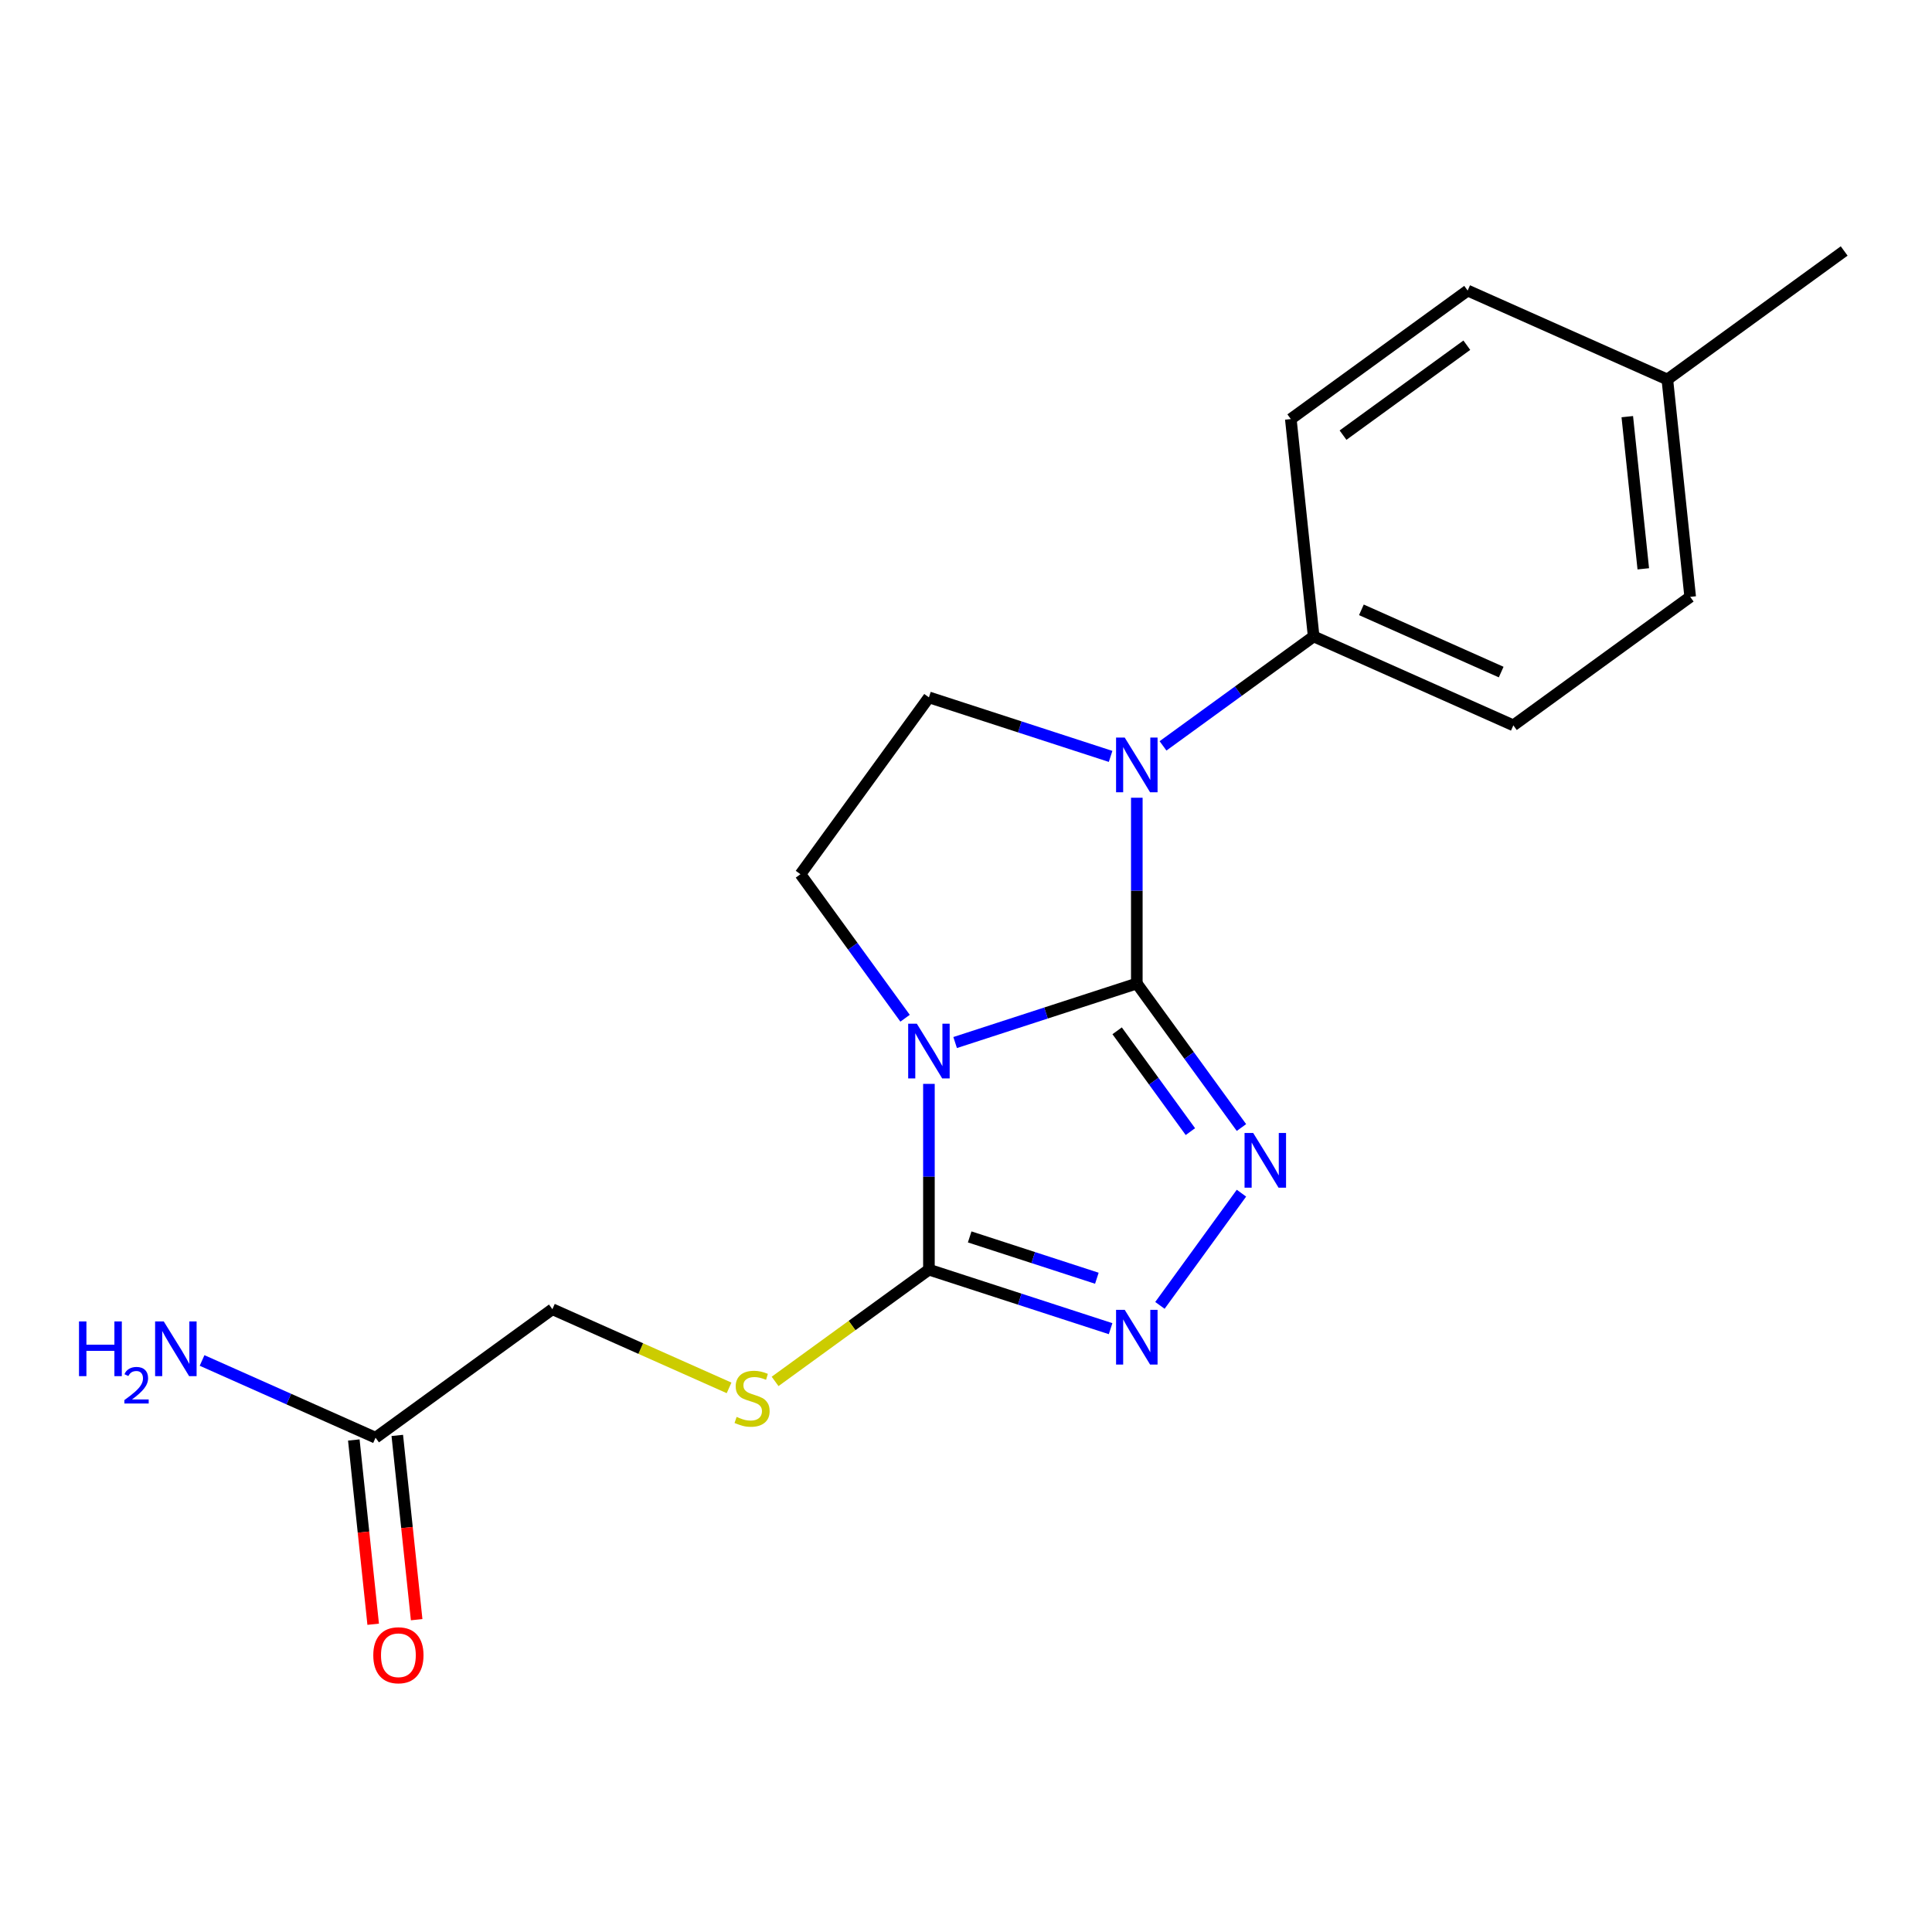 <?xml version='1.0' encoding='iso-8859-1'?>
<svg version='1.1' baseProfile='full'
              xmlns='http://www.w3.org/2000/svg'
                      xmlns:rdkit='http://www.rdkit.org/xml'
                      xmlns:xlink='http://www.w3.org/1999/xlink'
                  xml:space='preserve'
width='1000px' height='1000px' viewBox='0 0 1000 1000'>
<!-- END OF HEADER -->
<rect style='opacity:1.0;fill:#FFFFFF;stroke:none' width='1000' height='1000' x='0' y='0'> </rect>
<path class='bond-0' d='M 588.413,509.062 L 541.396,524.339' style='fill:none;fill-rule:evenodd;stroke:#000000;stroke-width:6px;stroke-linecap:butt;stroke-linejoin:miter;stroke-opacity:1' />
<path class='bond-0' d='M 541.396,524.339 L 494.378,539.616' style='fill:none;fill-rule:evenodd;stroke:#0000FF;stroke-width:6px;stroke-linecap:butt;stroke-linejoin:miter;stroke-opacity:1' />
<path class='bond-1' d='M 588.413,509.062 L 615.493,546.334' style='fill:none;fill-rule:evenodd;stroke:#000000;stroke-width:6px;stroke-linecap:butt;stroke-linejoin:miter;stroke-opacity:1' />
<path class='bond-1' d='M 615.493,546.334 L 642.573,583.606' style='fill:none;fill-rule:evenodd;stroke:#0000FF;stroke-width:6px;stroke-linecap:butt;stroke-linejoin:miter;stroke-opacity:1' />
<path class='bond-1' d='M 578.231,533.544 L 597.186,559.635' style='fill:none;fill-rule:evenodd;stroke:#000000;stroke-width:6px;stroke-linecap:butt;stroke-linejoin:miter;stroke-opacity:1' />
<path class='bond-1' d='M 597.186,559.635 L 616.142,585.725' style='fill:none;fill-rule:evenodd;stroke:#0000FF;stroke-width:6px;stroke-linecap:butt;stroke-linejoin:miter;stroke-opacity:1' />
<path class='bond-2' d='M 588.413,509.062 L 588.413,460.985' style='fill:none;fill-rule:evenodd;stroke:#000000;stroke-width:6px;stroke-linecap:butt;stroke-linejoin:miter;stroke-opacity:1' />
<path class='bond-2' d='M 588.413,460.985 L 588.413,412.909' style='fill:none;fill-rule:evenodd;stroke:#0000FF;stroke-width:6px;stroke-linecap:butt;stroke-linejoin:miter;stroke-opacity:1' />
<path class='bond-3' d='M 480.81,561.013 L 480.81,609.089' style='fill:none;fill-rule:evenodd;stroke:#0000FF;stroke-width:6px;stroke-linecap:butt;stroke-linejoin:miter;stroke-opacity:1' />
<path class='bond-3' d='M 480.81,609.089 L 480.81,657.165' style='fill:none;fill-rule:evenodd;stroke:#000000;stroke-width:6px;stroke-linecap:butt;stroke-linejoin:miter;stroke-opacity:1' />
<path class='bond-5' d='M 468.467,527.036 L 441.387,489.764' style='fill:none;fill-rule:evenodd;stroke:#0000FF;stroke-width:6px;stroke-linecap:butt;stroke-linejoin:miter;stroke-opacity:1' />
<path class='bond-5' d='M 441.387,489.764 L 414.307,452.491' style='fill:none;fill-rule:evenodd;stroke:#000000;stroke-width:6px;stroke-linecap:butt;stroke-linejoin:miter;stroke-opacity:1' />
<path class='bond-4' d='M 642.573,617.583 L 600.375,675.664' style='fill:none;fill-rule:evenodd;stroke:#0000FF;stroke-width:6px;stroke-linecap:butt;stroke-linejoin:miter;stroke-opacity:1' />
<path class='bond-6' d='M 574.845,391.512 L 527.827,376.235' style='fill:none;fill-rule:evenodd;stroke:#0000FF;stroke-width:6px;stroke-linecap:butt;stroke-linejoin:miter;stroke-opacity:1' />
<path class='bond-6' d='M 527.827,376.235 L 480.81,360.958' style='fill:none;fill-rule:evenodd;stroke:#000000;stroke-width:6px;stroke-linecap:butt;stroke-linejoin:miter;stroke-opacity:1' />
<path class='bond-8' d='M 601.982,386.063 L 640.964,357.74' style='fill:none;fill-rule:evenodd;stroke:#0000FF;stroke-width:6px;stroke-linecap:butt;stroke-linejoin:miter;stroke-opacity:1' />
<path class='bond-8' d='M 640.964,357.74 L 679.946,329.418' style='fill:none;fill-rule:evenodd;stroke:#000000;stroke-width:6px;stroke-linecap:butt;stroke-linejoin:miter;stroke-opacity:1' />
<path class='bond-7' d='M 480.81,657.165 L 440.997,686.091' style='fill:none;fill-rule:evenodd;stroke:#000000;stroke-width:6px;stroke-linecap:butt;stroke-linejoin:miter;stroke-opacity:1' />
<path class='bond-7' d='M 440.997,686.091 L 401.185,715.016' style='fill:none;fill-rule:evenodd;stroke:#CCCC00;stroke-width:6px;stroke-linecap:butt;stroke-linejoin:miter;stroke-opacity:1' />
<path class='bond-20' d='M 480.81,657.165 L 527.827,672.442' style='fill:none;fill-rule:evenodd;stroke:#000000;stroke-width:6px;stroke-linecap:butt;stroke-linejoin:miter;stroke-opacity:1' />
<path class='bond-20' d='M 527.827,672.442 L 574.845,687.719' style='fill:none;fill-rule:evenodd;stroke:#0000FF;stroke-width:6px;stroke-linecap:butt;stroke-linejoin:miter;stroke-opacity:1' />
<path class='bond-20' d='M 501.907,640.228 L 534.82,650.922' style='fill:none;fill-rule:evenodd;stroke:#000000;stroke-width:6px;stroke-linecap:butt;stroke-linejoin:miter;stroke-opacity:1' />
<path class='bond-20' d='M 534.82,650.922 L 567.732,661.615' style='fill:none;fill-rule:evenodd;stroke:#0000FF;stroke-width:6px;stroke-linecap:butt;stroke-linejoin:miter;stroke-opacity:1' />
<path class='bond-19' d='M 414.307,452.491 L 480.81,360.958' style='fill:none;fill-rule:evenodd;stroke:#000000;stroke-width:6px;stroke-linecap:butt;stroke-linejoin:miter;stroke-opacity:1' />
<path class='bond-13' d='M 377.368,718.366 L 331.642,698.008' style='fill:none;fill-rule:evenodd;stroke:#CCCC00;stroke-width:6px;stroke-linecap:butt;stroke-linejoin:miter;stroke-opacity:1' />
<path class='bond-13' d='M 331.642,698.008 L 285.917,677.649' style='fill:none;fill-rule:evenodd;stroke:#000000;stroke-width:6px;stroke-linecap:butt;stroke-linejoin:miter;stroke-opacity:1' />
<path class='bond-11' d='M 679.946,329.418 L 783.306,375.437' style='fill:none;fill-rule:evenodd;stroke:#000000;stroke-width:6px;stroke-linecap:butt;stroke-linejoin:miter;stroke-opacity:1' />
<path class='bond-11' d='M 704.654,315.649 L 777.006,347.862' style='fill:none;fill-rule:evenodd;stroke:#000000;stroke-width:6px;stroke-linecap:butt;stroke-linejoin:miter;stroke-opacity:1' />
<path class='bond-12' d='M 679.946,329.418 L 668.12,216.897' style='fill:none;fill-rule:evenodd;stroke:#000000;stroke-width:6px;stroke-linecap:butt;stroke-linejoin:miter;stroke-opacity:1' />
<path class='bond-9' d='M 194.384,744.152 L 285.917,677.649' style='fill:none;fill-rule:evenodd;stroke:#000000;stroke-width:6px;stroke-linecap:butt;stroke-linejoin:miter;stroke-opacity:1' />
<path class='bond-10' d='M 183.132,745.335 L 188.144,793.021' style='fill:none;fill-rule:evenodd;stroke:#000000;stroke-width:6px;stroke-linecap:butt;stroke-linejoin:miter;stroke-opacity:1' />
<path class='bond-10' d='M 188.144,793.021 L 193.156,840.708' style='fill:none;fill-rule:evenodd;stroke:#FF0000;stroke-width:6px;stroke-linecap:butt;stroke-linejoin:miter;stroke-opacity:1' />
<path class='bond-10' d='M 205.636,742.969 L 210.648,790.656' style='fill:none;fill-rule:evenodd;stroke:#000000;stroke-width:6px;stroke-linecap:butt;stroke-linejoin:miter;stroke-opacity:1' />
<path class='bond-10' d='M 210.648,790.656 L 215.66,838.342' style='fill:none;fill-rule:evenodd;stroke:#FF0000;stroke-width:6px;stroke-linecap:butt;stroke-linejoin:miter;stroke-opacity:1' />
<path class='bond-14' d='M 194.384,744.152 L 149.488,724.163' style='fill:none;fill-rule:evenodd;stroke:#000000;stroke-width:6px;stroke-linecap:butt;stroke-linejoin:miter;stroke-opacity:1' />
<path class='bond-14' d='M 149.488,724.163 L 104.593,704.175' style='fill:none;fill-rule:evenodd;stroke:#0000FF;stroke-width:6px;stroke-linecap:butt;stroke-linejoin:miter;stroke-opacity:1' />
<path class='bond-15' d='M 783.306,375.437 L 874.839,308.934' style='fill:none;fill-rule:evenodd;stroke:#000000;stroke-width:6px;stroke-linecap:butt;stroke-linejoin:miter;stroke-opacity:1' />
<path class='bond-16' d='M 668.12,216.897 L 759.653,150.394' style='fill:none;fill-rule:evenodd;stroke:#000000;stroke-width:6px;stroke-linecap:butt;stroke-linejoin:miter;stroke-opacity:1' />
<path class='bond-16' d='M 695.15,225.228 L 759.223,178.676' style='fill:none;fill-rule:evenodd;stroke:#000000;stroke-width:6px;stroke-linecap:butt;stroke-linejoin:miter;stroke-opacity:1' />
<path class='bond-21' d='M 874.839,308.934 L 863.012,196.413' style='fill:none;fill-rule:evenodd;stroke:#000000;stroke-width:6px;stroke-linecap:butt;stroke-linejoin:miter;stroke-opacity:1' />
<path class='bond-21' d='M 850.561,294.421 L 842.282,215.656' style='fill:none;fill-rule:evenodd;stroke:#000000;stroke-width:6px;stroke-linecap:butt;stroke-linejoin:miter;stroke-opacity:1' />
<path class='bond-17' d='M 759.653,150.394 L 863.012,196.413' style='fill:none;fill-rule:evenodd;stroke:#000000;stroke-width:6px;stroke-linecap:butt;stroke-linejoin:miter;stroke-opacity:1' />
<path class='bond-18' d='M 863.012,196.413 L 954.545,129.91' style='fill:none;fill-rule:evenodd;stroke:#000000;stroke-width:6px;stroke-linecap:butt;stroke-linejoin:miter;stroke-opacity:1' />
<path  class='atom-1' d='M 474.55 529.864
L 483.83 544.864
Q 484.75 546.344, 486.23 549.024
Q 487.71 551.704, 487.79 551.864
L 487.79 529.864
L 491.55 529.864
L 491.55 558.184
L 487.67 558.184
L 477.71 541.784
Q 476.55 539.864, 475.31 537.664
Q 474.11 535.464, 473.75 534.784
L 473.75 558.184
L 470.07 558.184
L 470.07 529.864
L 474.55 529.864
' fill='#0000FF'/>
<path  class='atom-2' d='M 648.656 586.435
L 657.936 601.435
Q 658.856 602.915, 660.336 605.595
Q 661.816 608.275, 661.896 608.435
L 661.896 586.435
L 665.656 586.435
L 665.656 614.755
L 661.776 614.755
L 651.816 598.355
Q 650.656 596.435, 649.416 594.235
Q 648.216 592.035, 647.856 591.355
L 647.856 614.755
L 644.176 614.755
L 644.176 586.435
L 648.656 586.435
' fill='#0000FF'/>
<path  class='atom-3' d='M 582.153 381.761
L 591.433 396.761
Q 592.353 398.241, 593.833 400.921
Q 595.313 403.601, 595.393 403.761
L 595.393 381.761
L 599.153 381.761
L 599.153 410.081
L 595.273 410.081
L 585.313 393.681
Q 584.153 391.761, 582.913 389.561
Q 581.713 387.361, 581.353 386.681
L 581.353 410.081
L 577.673 410.081
L 577.673 381.761
L 582.153 381.761
' fill='#0000FF'/>
<path  class='atom-5' d='M 582.153 677.968
L 591.433 692.968
Q 592.353 694.448, 593.833 697.128
Q 595.313 699.808, 595.393 699.968
L 595.393 677.968
L 599.153 677.968
L 599.153 706.288
L 595.273 706.288
L 585.313 689.888
Q 584.153 687.968, 582.913 685.768
Q 581.713 683.568, 581.353 682.888
L 581.353 706.288
L 577.673 706.288
L 577.673 677.968
L 582.153 677.968
' fill='#0000FF'/>
<path  class='atom-8' d='M 381.277 733.388
Q 381.597 733.508, 382.917 734.068
Q 384.237 734.628, 385.677 734.988
Q 387.157 735.308, 388.597 735.308
Q 391.277 735.308, 392.837 734.028
Q 394.397 732.708, 394.397 730.428
Q 394.397 728.868, 393.597 727.908
Q 392.837 726.948, 391.637 726.428
Q 390.437 725.908, 388.437 725.308
Q 385.917 724.548, 384.397 723.828
Q 382.917 723.108, 381.837 721.588
Q 380.797 720.068, 380.797 717.508
Q 380.797 713.948, 383.197 711.748
Q 385.637 709.548, 390.437 709.548
Q 393.717 709.548, 397.437 711.108
L 396.517 714.188
Q 393.117 712.788, 390.557 712.788
Q 387.797 712.788, 386.277 713.948
Q 384.757 715.068, 384.797 717.028
Q 384.797 718.548, 385.557 719.468
Q 386.357 720.388, 387.477 720.908
Q 388.637 721.428, 390.557 722.028
Q 393.117 722.828, 394.637 723.628
Q 396.157 724.428, 397.237 726.068
Q 398.357 727.668, 398.357 730.428
Q 398.357 734.348, 395.717 736.468
Q 393.117 738.548, 388.757 738.548
Q 386.237 738.548, 384.317 737.988
Q 382.437 737.468, 380.197 736.548
L 381.277 733.388
' fill='#CCCC00'/>
<path  class='atom-11' d='M 193.21 856.753
Q 193.21 849.953, 196.57 846.153
Q 199.93 842.353, 206.21 842.353
Q 212.49 842.353, 215.85 846.153
Q 219.21 849.953, 219.21 856.753
Q 219.21 863.633, 215.81 867.553
Q 212.41 871.433, 206.21 871.433
Q 199.97 871.433, 196.57 867.553
Q 193.21 863.673, 193.21 856.753
M 206.21 868.233
Q 210.53 868.233, 212.85 865.353
Q 215.21 862.433, 215.21 856.753
Q 215.21 851.193, 212.85 848.393
Q 210.53 845.553, 206.21 845.553
Q 201.89 845.553, 199.53 848.353
Q 197.21 851.153, 197.21 856.753
Q 197.21 862.473, 199.53 865.353
Q 201.89 868.233, 206.21 868.233
' fill='#FF0000'/>
<path  class='atom-15' d='M 40.892 683.973
L 44.732 683.973
L 44.732 696.013
L 59.212 696.013
L 59.212 683.973
L 63.052 683.973
L 63.052 712.293
L 59.212 712.293
L 59.212 699.213
L 44.732 699.213
L 44.732 712.293
L 40.892 712.293
L 40.892 683.973
' fill='#0000FF'/>
<path  class='atom-15' d='M 64.424 711.3
Q 65.111 709.531, 66.748 708.554
Q 68.384 707.551, 70.655 707.551
Q 73.48 707.551, 75.064 709.082
Q 76.648 710.613, 76.648 713.333
Q 76.648 716.105, 74.588 718.692
Q 72.556 721.279, 68.332 724.341
L 76.964 724.341
L 76.964 726.453
L 64.372 726.453
L 64.372 724.685
Q 67.856 722.203, 69.916 720.355
Q 72.001 718.507, 73.004 716.844
Q 74.008 715.181, 74.008 713.465
Q 74.008 711.669, 73.11 710.666
Q 72.212 709.663, 70.655 709.663
Q 69.15 709.663, 68.147 710.27
Q 67.144 710.877, 66.431 712.224
L 64.424 711.3
' fill='#0000FF'/>
<path  class='atom-15' d='M 84.764 683.973
L 94.044 698.973
Q 94.964 700.453, 96.444 703.133
Q 97.924 705.813, 98.004 705.973
L 98.004 683.973
L 101.764 683.973
L 101.764 712.293
L 97.884 712.293
L 87.924 695.893
Q 86.764 693.973, 85.524 691.773
Q 84.324 689.573, 83.964 688.893
L 83.964 712.293
L 80.284 712.293
L 80.284 683.973
L 84.764 683.973
' fill='#0000FF'/>
</svg>
